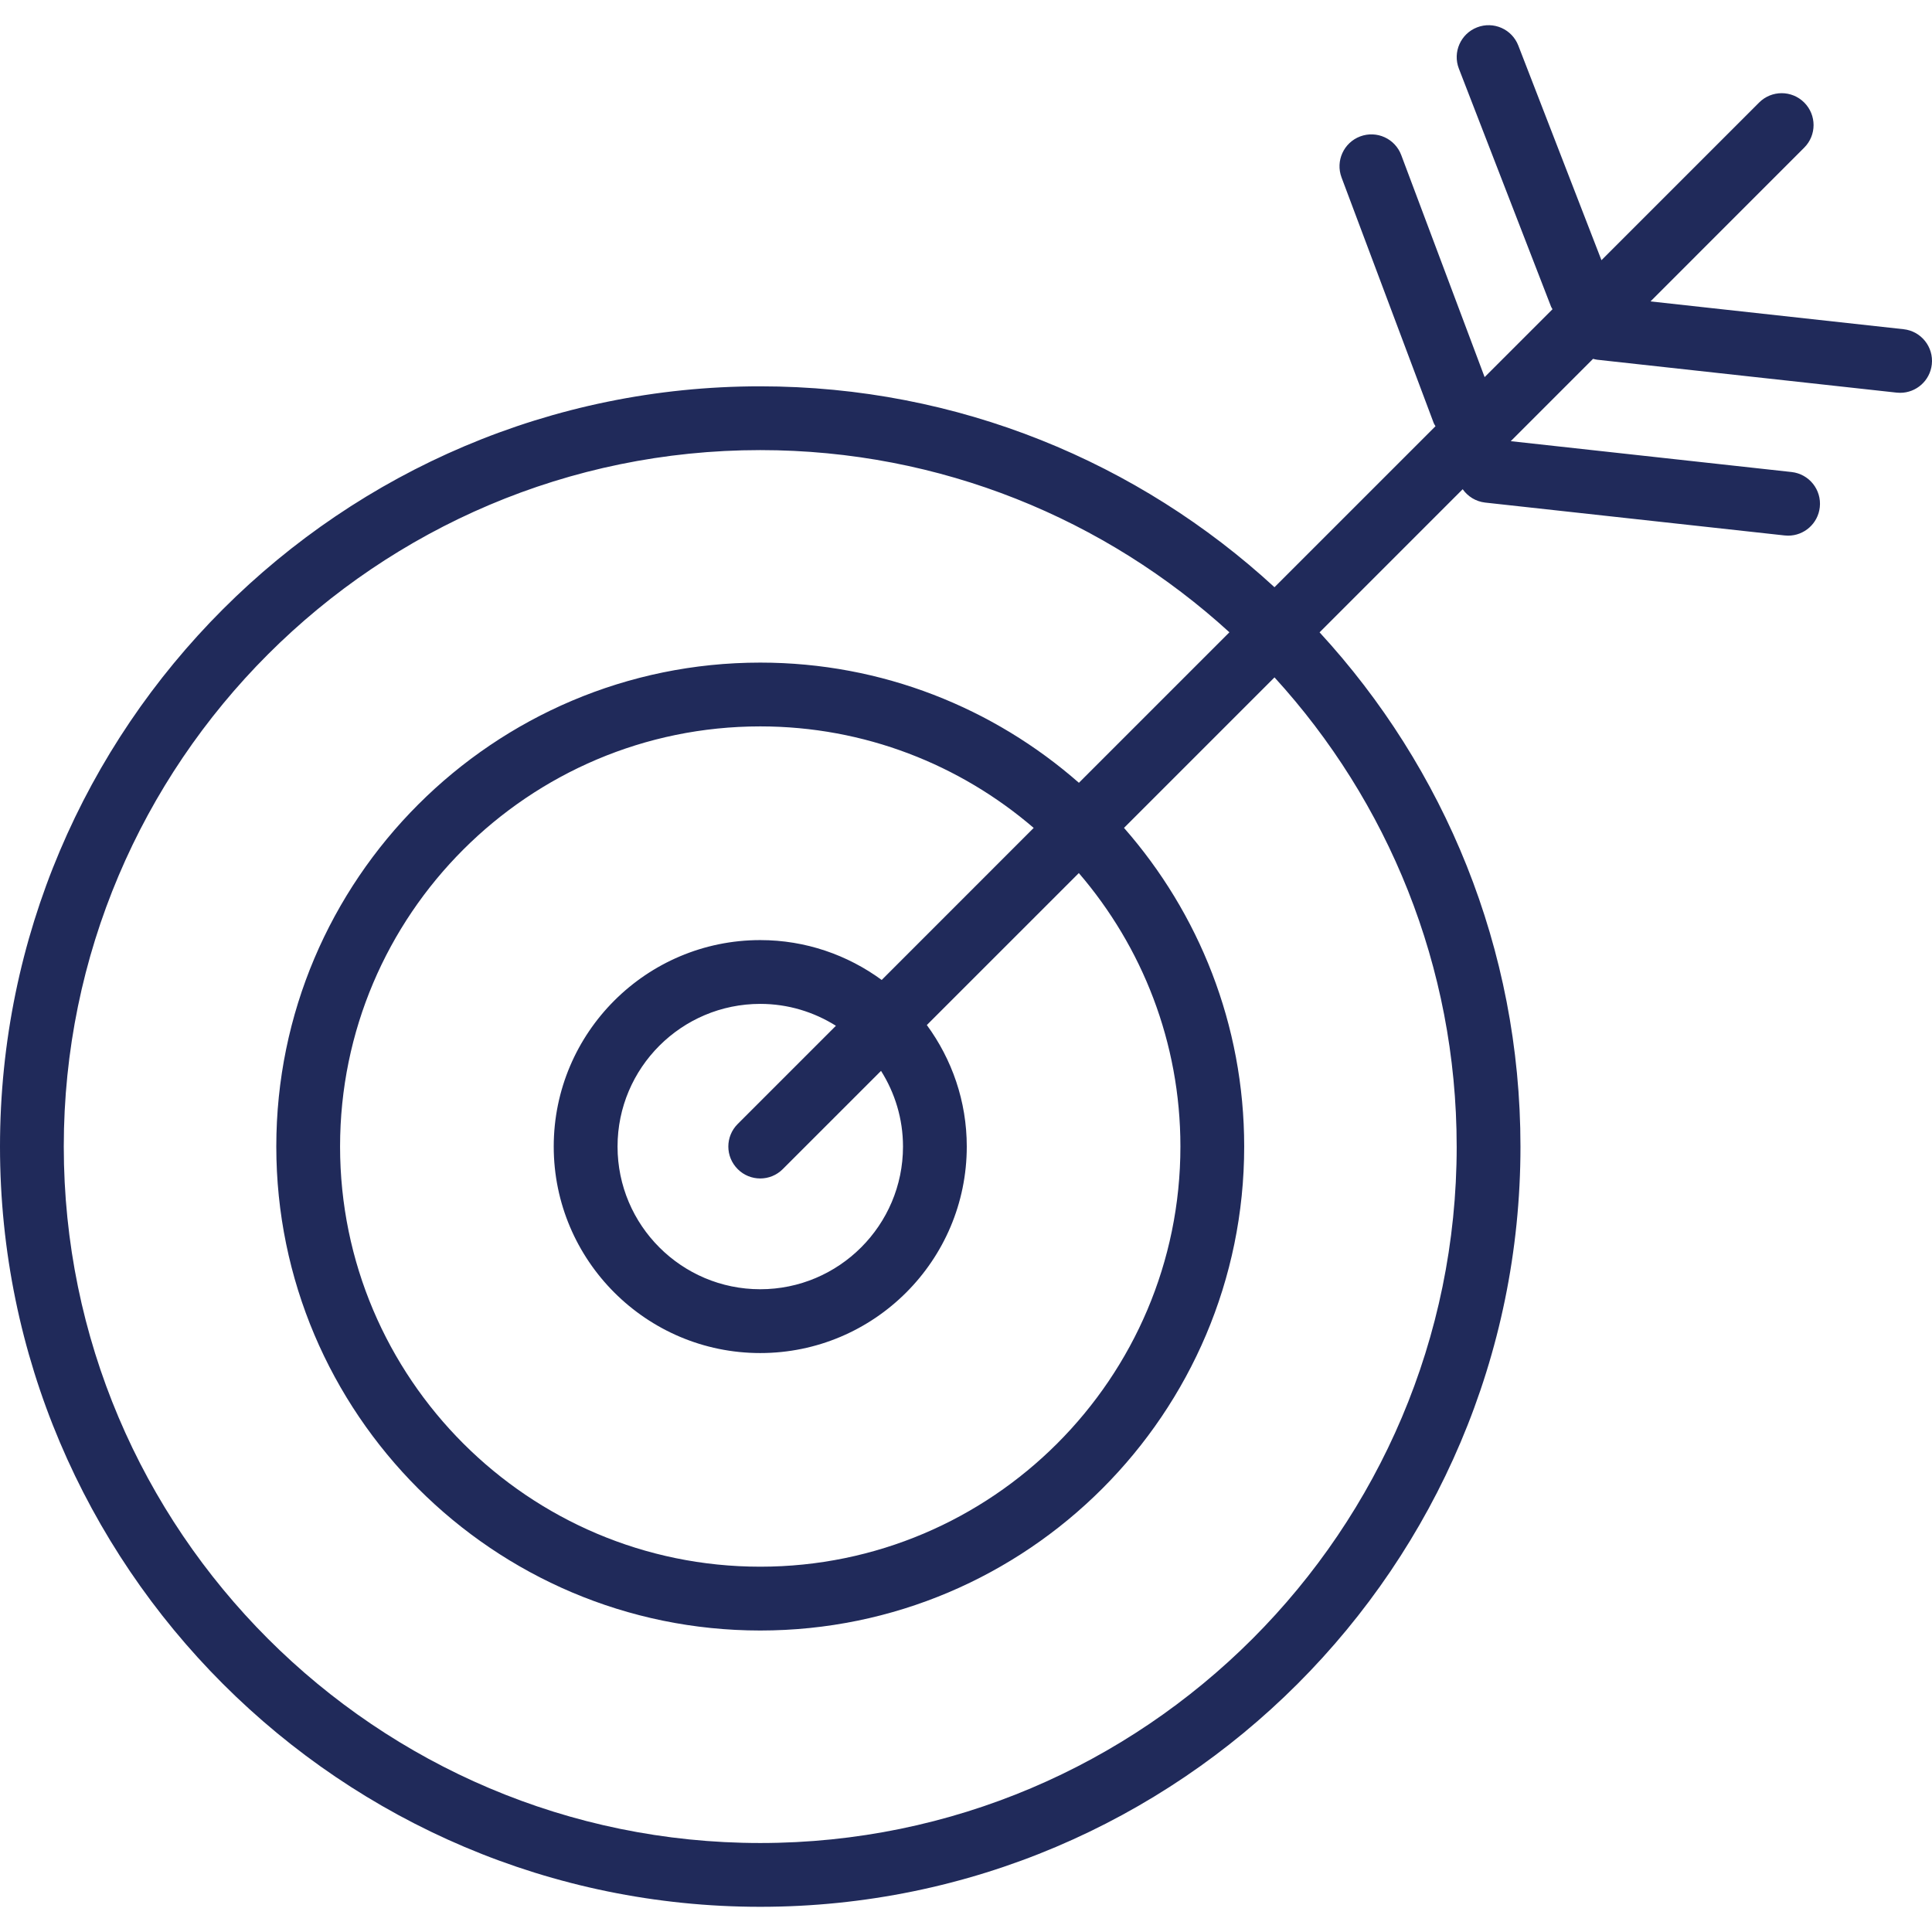 
<svg id="Layer_1" xmlns="http://www.w3.org/2000/svg" version="1.1" viewBox="0 0 1000 1000">
  <!-- Generator: Adobe Illustrator 29.8.2, SVG Export Plug-In . SVG Version: 2.1.1 Build 3)  -->
  <defs>
    <style>
      .st0 {
        fill: #202a5a;
      }
    </style>
  </defs>
  <path class="st0" d="M785.88,23.59c-3.29-8.52-12.84-12.72-21.34-9.43-8.51,3.29-12.73,12.87-9.43,21.36l47.76,123.31c.17.43.5.78.71,1.22l-35.14,35.14-43.15-114.91c-3.2-8.53-12.68-12.88-21.26-9.67-8.53,3.21-12.85,12.73-9.64,21.26l47.73,127.17c.22.58.62,1.03.89,1.57l-83.34,83.33c-70.1-64.52-163.61-103.98-266.16-103.98C176.52,199.96,0,376.47,0,593.45s176.52,393.51,393.5,393.51,393.49-176.52,393.49-393.51c0-102.56-39.46-196.05-103.98-266.15l74.07-74.08c2.63,3.72,6.74,6.35,11.61,6.91l155.03,17.02c.61.06,1.21.1,1.82.1,8.31,0,15.46-6.25,16.38-14.71,1-9.06-5.54-17.22-14.6-18.22l-145.36-15.97,42.61-42.62c.69.17,1.38.38,2.1.46l155.01,17.03c.62.06,1.22.1,1.83.1,8.32,0,15.46-6.25,16.39-14.71,1-9.06-5.54-17.22-14.61-18.21l-131-14.39,79.57-79.59c6.45-6.44,6.45-16.9,0-23.35-6.44-6.45-16.9-6.45-23.34,0l-81.61,81.61-43.04-111.11ZM753.98,593.45c0,198.78-161.71,360.49-360.48,360.49S33.01,792.23,33.01,593.45,194.73,232.97,393.5,232.97c93.46,0,178.72,35.77,242.84,94.3l-77.9,77.9c-44.1-38.67-101.79-62.21-164.93-62.21-138.13,0-250.5,112.38-250.5,250.48s112.37,250.51,250.5,250.51,250.48-112.38,250.48-250.51c0-63.13-23.52-120.84-62.21-164.93l77.9-77.9c58.54,64.11,94.29,149.37,94.29,242.83ZM381.82,605.12c3.23,3.24,7.45,4.85,11.68,4.85s8.45-1.61,11.67-4.85l50.85-50.84c7.16,11.36,11.37,24.78,11.37,39.17,0,40.74-33.15,73.86-73.89,73.86s-73.86-33.12-73.86-73.86,33.14-73.84,73.86-73.84c14.4,0,27.78,4.19,39.17,11.33l-50.85,50.85c-6.45,6.44-6.45,16.88,0,23.32ZM456.38,507.23c-17.66-12.92-39.36-20.64-62.88-20.64-58.93,0-106.89,47.93-106.89,106.86s47.95,106.89,106.89,106.89,106.9-47.94,106.9-106.89c0-23.52-7.73-45.22-20.67-62.89l78.67-78.66c32.73,38.08,52.58,87.52,52.58,141.54,0,119.91-97.55,217.48-217.47,217.48s-217.49-97.57-217.49-217.48,97.57-217.46,217.49-217.46c54.02,0,103.48,19.85,141.53,52.55l-78.66,78.68Z" />
</svg>